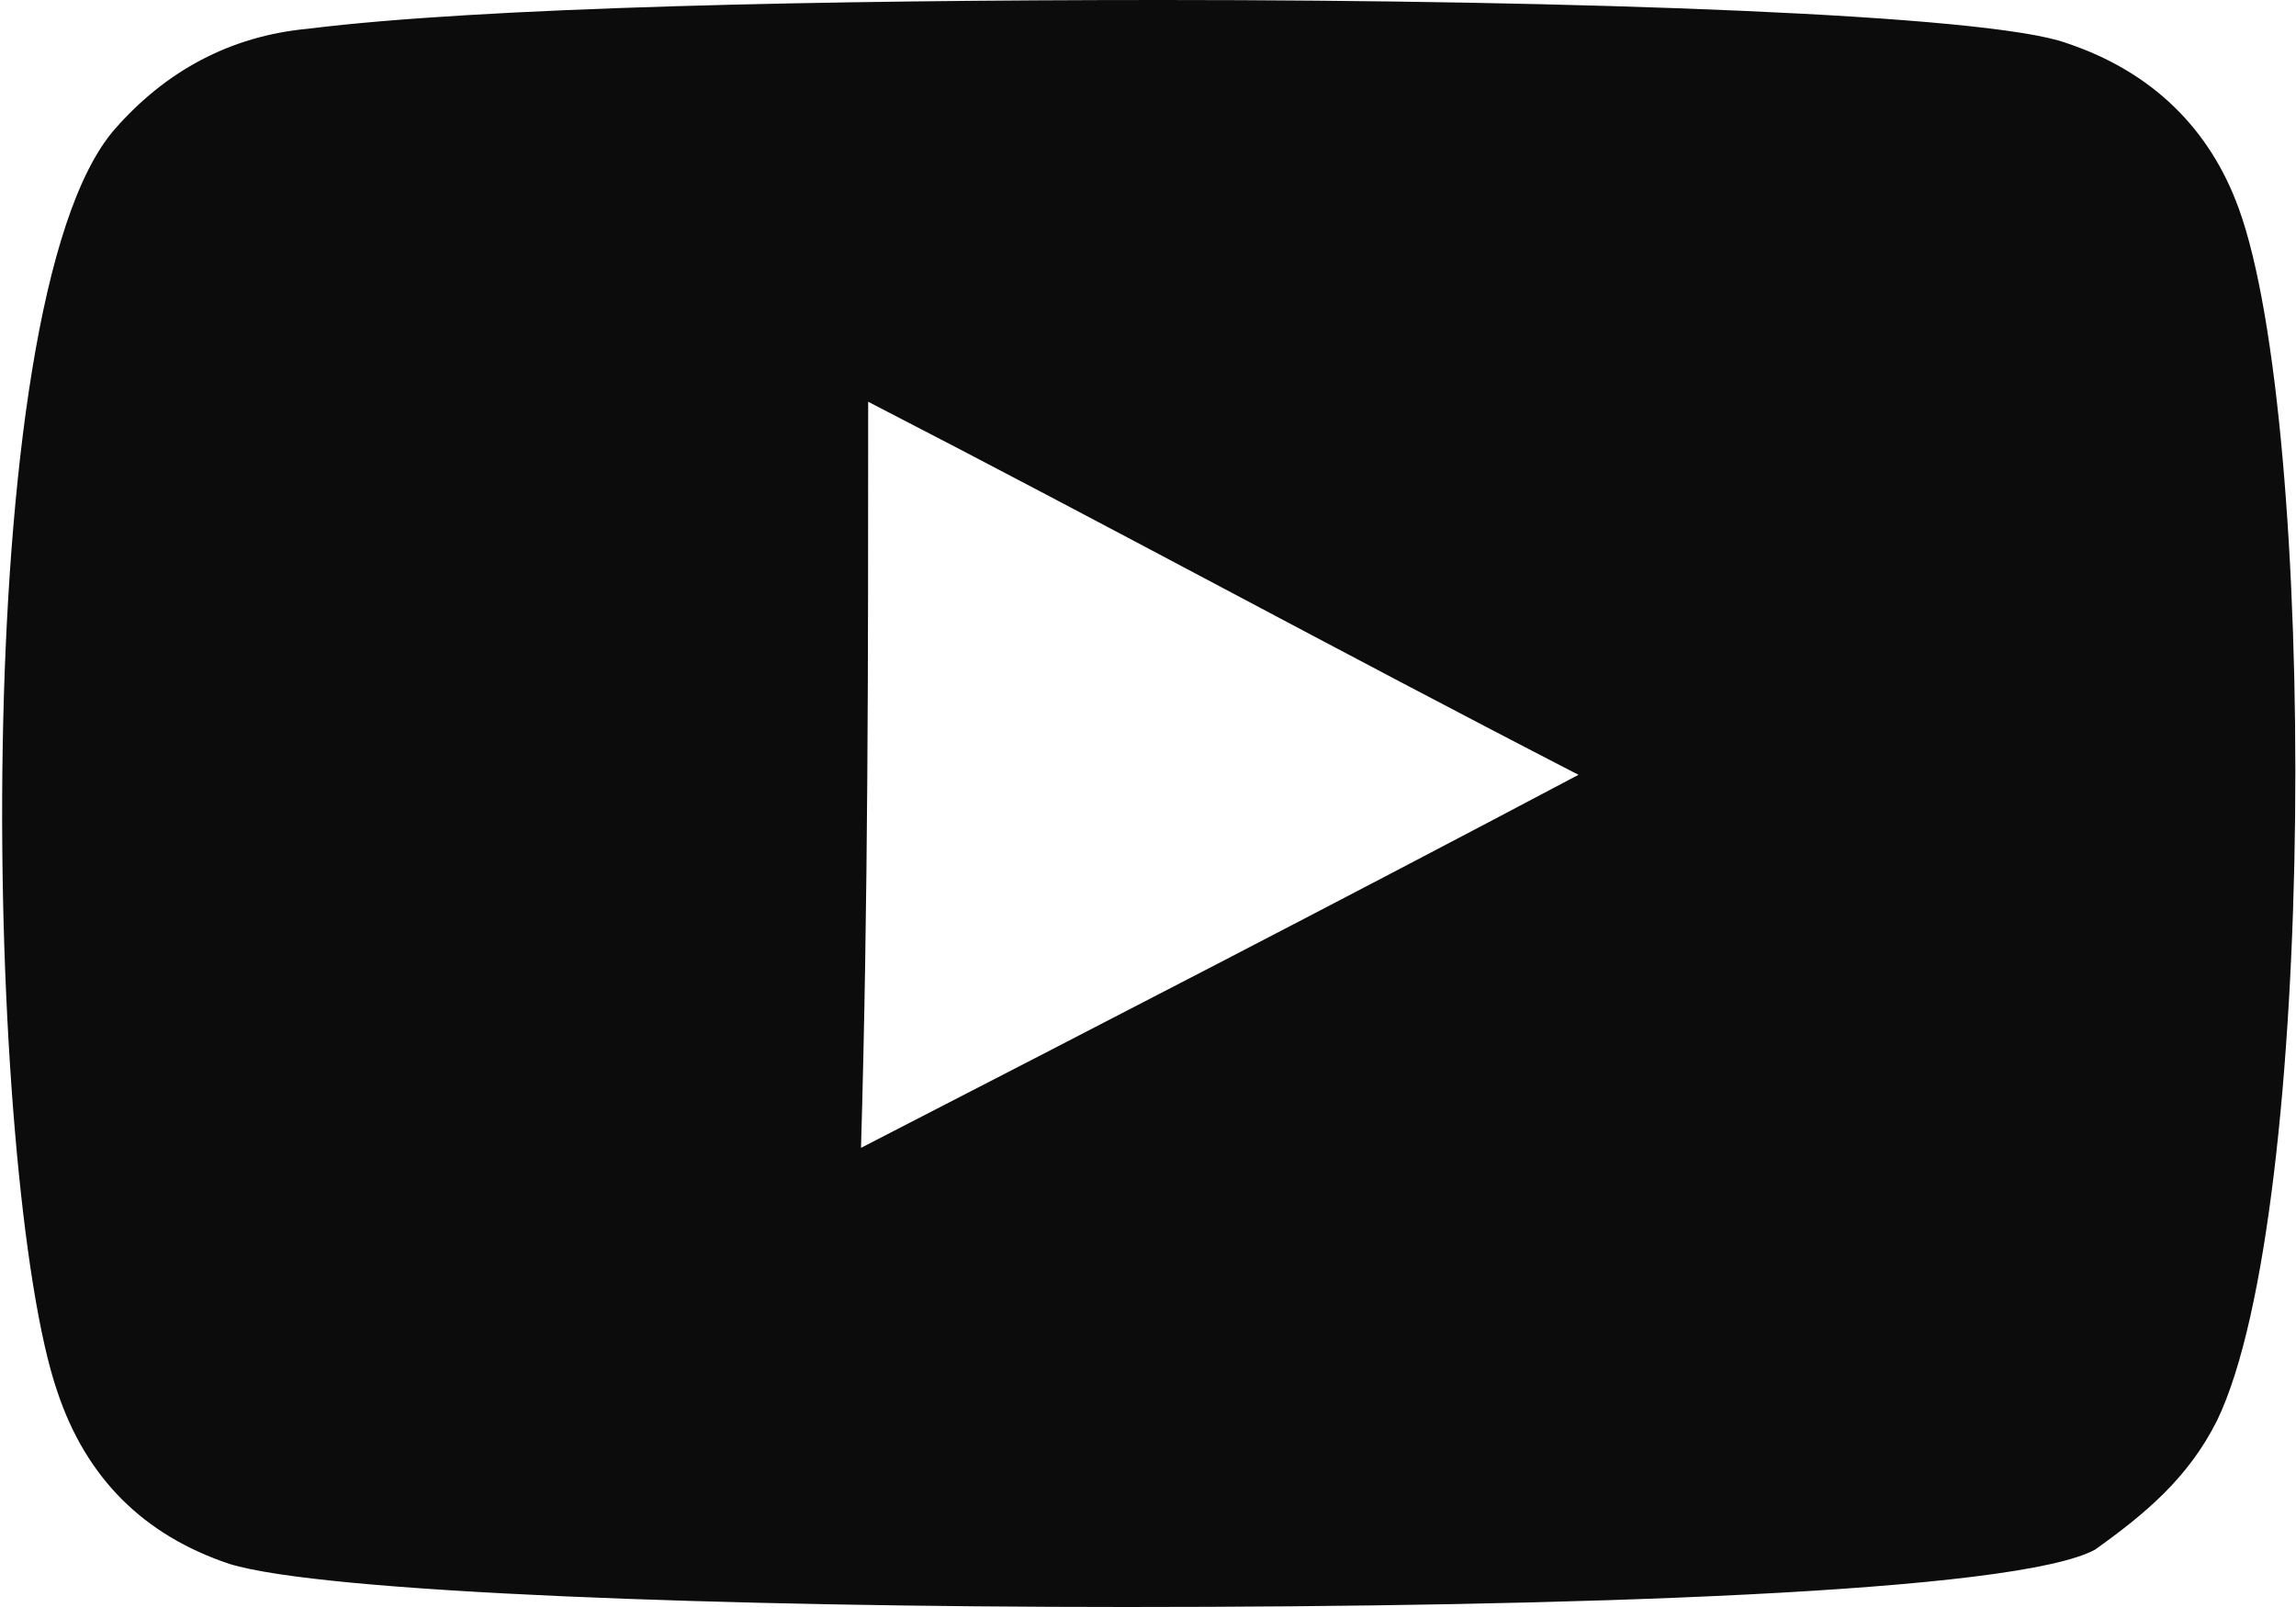 <?xml version="1.0" encoding="utf-8"?>
<!-- Generator: Adobe Illustrator 25.4.1, SVG Export Plug-In . SVG Version: 6.00 Build 0)  -->
<svg version="1.1" id="Capa_1" xmlns="http://www.w3.org/2000/svg" xmlns:xlink="http://www.w3.org/1999/xlink" x="0px" y="0px"
	 viewBox="0 0 32 22.4" style="enable-background:new 0 0 32 22.4;" xml:space="preserve">
<style type="text/css">
	.st0{fill:#0C0C0C;}
</style>
<g>
	<g>
		<g>
			<path class="st0" d="M31.2,2.9c1.1,3,1.1,14-0.3,16.9c-0.4,0.8-1,1.3-1.7,1.8c-1.1,0.6-7.3,0.8-13.5,0.8
				c-5.6,0-11.2-0.2-12.5-0.6c-1.2-0.4-2-1.2-2.4-2.4c-1-2.9-1.3-15.2,0.8-17.6C2.3,1,3.2,0.5,4.3,0.4C6.7,0.1,11.5,0,16.2,0
				C22,0,27.7,0.2,28.8,0.6C30,1,30.8,1.8,31.2,2.9z M12,16c3.3-1.7,6.6-3.4,10-5.2c-3.3-1.7-6.6-3.5-9.9-5.2
				C12.1,9.2,12.1,12.6,12,16"/>
		</g>
	</g>
</g>
</svg>

